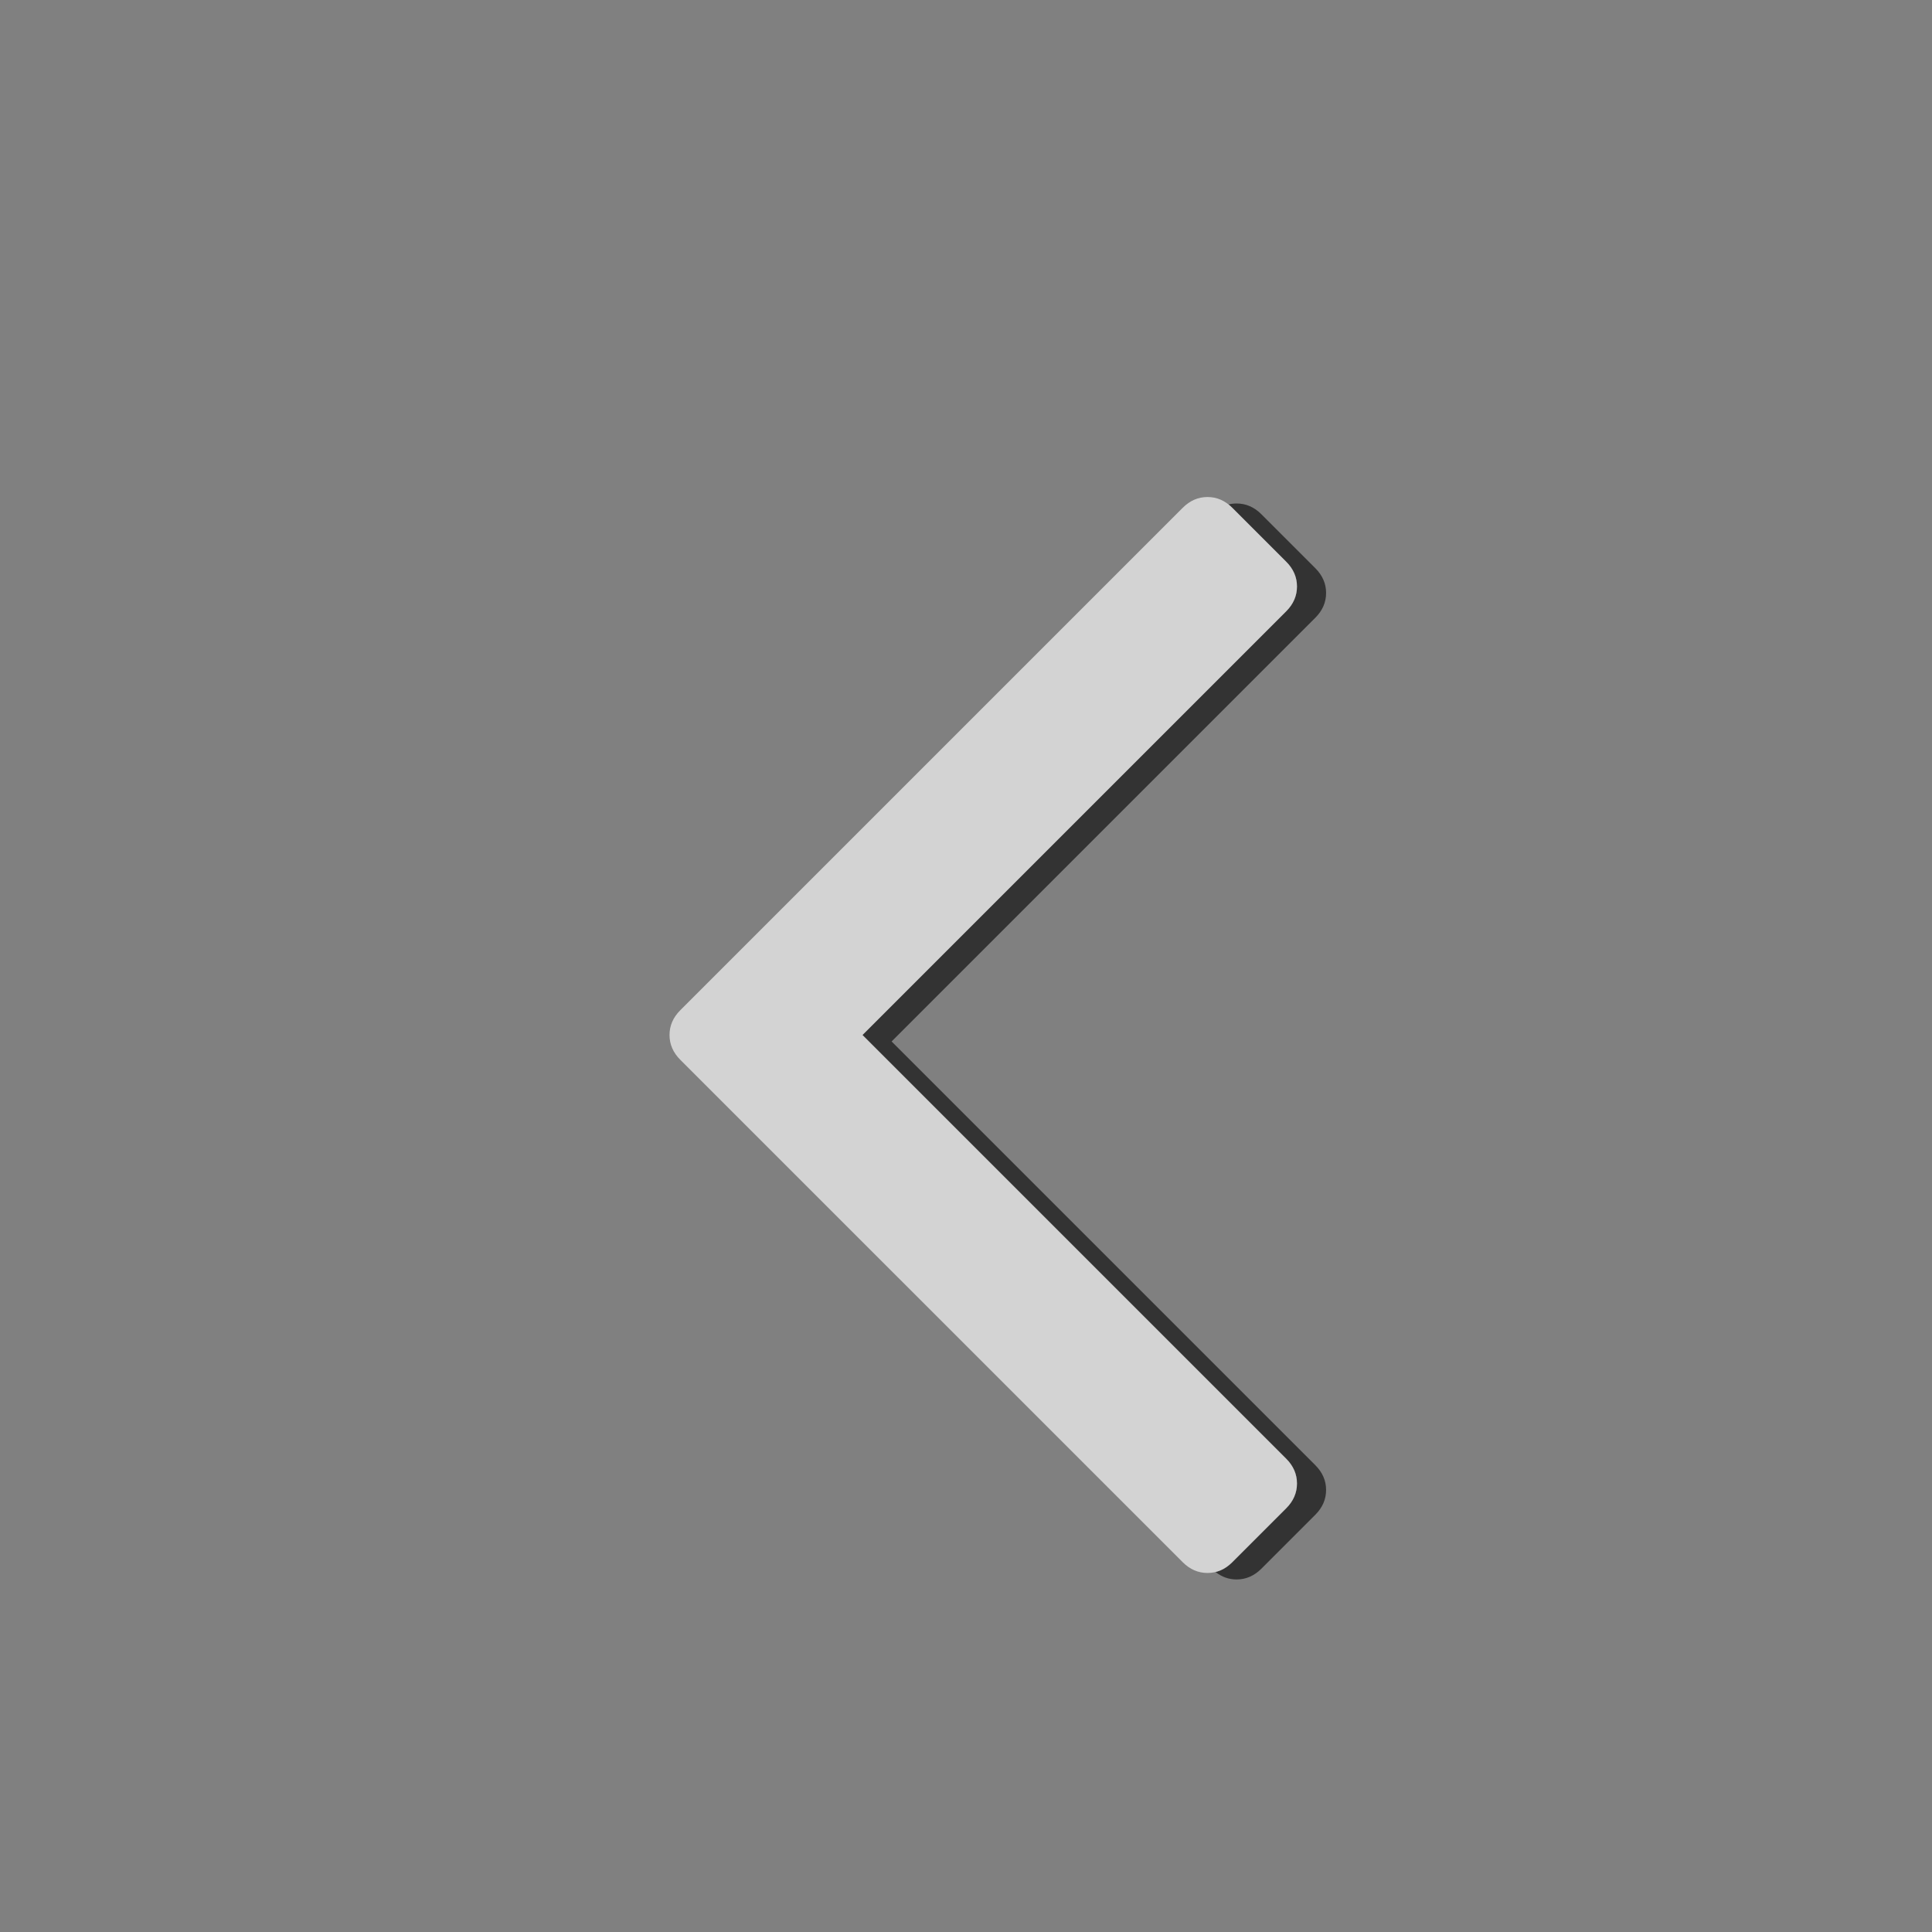 <?xml version="1.0" encoding="utf-8"?>
<!-- Generator: Adobe Illustrator 15.0.0, SVG Export Plug-In . SVG Version: 6.00 Build 0)  -->
<!DOCTYPE svg PUBLIC "-//W3C//DTD SVG 1.1//EN" "http://www.w3.org/Graphics/SVG/1.1/DTD/svg11.dtd">
<svg version="1.1" id="Capa_1" xmlns="http://www.w3.org/2000/svg" xmlns:xlink="http://www.w3.org/1999/xlink" x="0px" y="0px"
	 width="1792px" height="1792px" viewBox="0 0 1792 1792" enable-background="new 0 0 1792 1792" xml:space="preserve">
<rect x="0" y="0" width="1792" height="1792" fill="#808080" stroke="none"/>
<g opacity="0.6">
	<path d="M827.003,966.001l393-393c6.666-6.666,10-14.333,10-23c0-8.666-3.334-16.333-10-23l-50-50c-6.667-6.666-14.334-10-23-10
		c-2.587,0-5.082,0.304-7.49,0.897c1.19,0.94,2.354,1.969,3.487,3.102l50,50c6.666,6.667,10,14.334,10,23
		c0,8.667-3.334,16.334-10,23L800,960l393,393c6.666,6.667,10,14.334,10,23c0,8.667-3.334,16.334-10,23l-50,50
		c-4.678,4.678-9.849,7.707-15.51,9.103c5.815,4.594,12.318,6.898,19.513,6.898c8.666,0,16.333-3.333,23-10l50-50
		c6.666-6.666,10-14.333,10-23c0-8.666-3.334-16.333-10-23L827.003,966.001z"/>
</g>
<g opacity="0.65">
	<path fill="#FFFFFF" d="M1203,544c0,8.667-3.334,16.334-10,23L800,960l393,393c6.666,6.667,10,14.334,10,23
		c0,8.667-3.334,16.334-10,23l-50,50c-6.667,6.667-14.334,10-23,10c-8.667,0-16.334-3.333-23-10L631,983
		c-6.667-6.666-10-14.333-10-23c0-8.666,3.333-16.333,10-23l466-466c6.666-6.666,14.333-10,23-10c8.666,0,16.333,3.334,23,10l50,50
		C1199.666,527.667,1203,535.334,1203,544z"/>
</g>
</svg>
